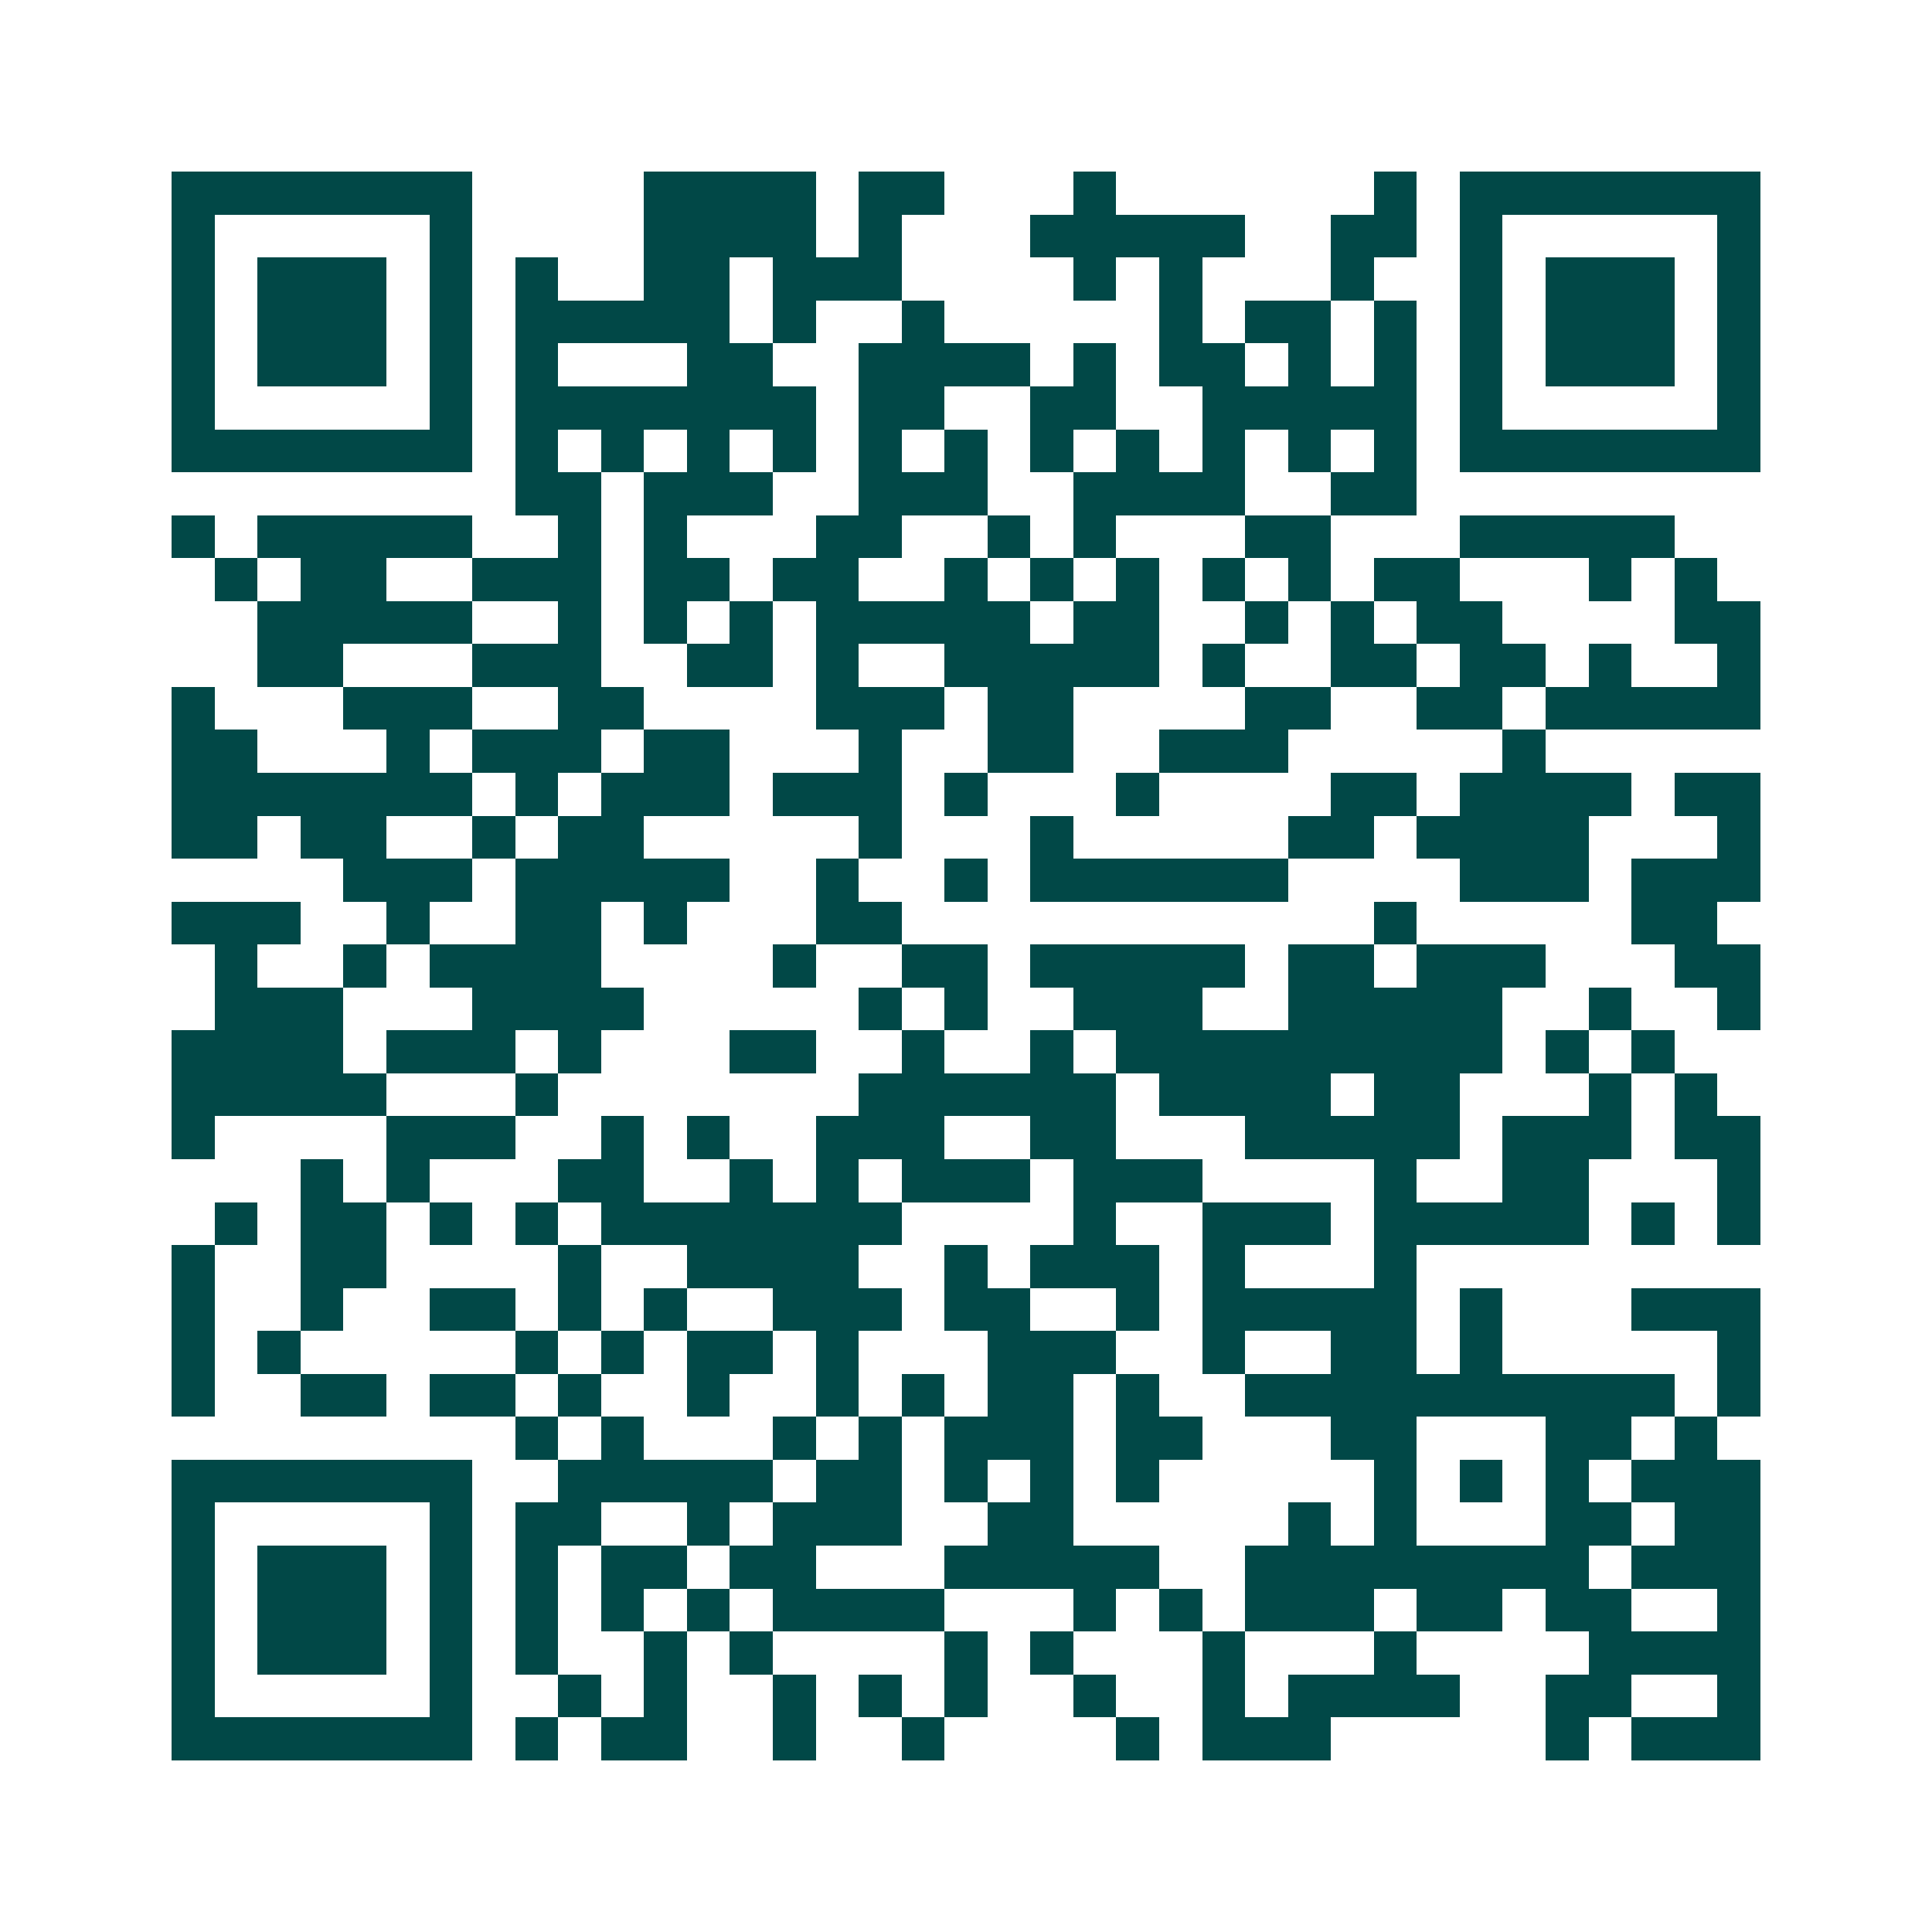 <svg xmlns="http://www.w3.org/2000/svg" width="200" height="200" viewBox="0 0 45 45" shape-rendering="crispEdges"><path fill="#ffffff" d="M0 0h45v45H0z"/><path stroke="#014847" d="M4 4.5h7m4 0h4m1 0h2m3 0h1m6 0h1m1 0h7M4 5.5h1m5 0h1m4 0h4m1 0h1m3 0h5m2 0h2m1 0h1m5 0h1M4 6.5h1m1 0h3m1 0h1m1 0h1m2 0h2m1 0h3m4 0h1m1 0h1m3 0h1m2 0h1m1 0h3m1 0h1M4 7.5h1m1 0h3m1 0h1m1 0h5m1 0h1m2 0h1m5 0h1m1 0h2m1 0h1m1 0h1m1 0h3m1 0h1M4 8.5h1m1 0h3m1 0h1m1 0h1m3 0h2m2 0h4m1 0h1m1 0h2m1 0h1m1 0h1m1 0h1m1 0h3m1 0h1M4 9.5h1m5 0h1m1 0h7m1 0h2m2 0h2m2 0h5m1 0h1m5 0h1M4 10.5h7m1 0h1m1 0h1m1 0h1m1 0h1m1 0h1m1 0h1m1 0h1m1 0h1m1 0h1m1 0h1m1 0h1m1 0h7M12 11.5h2m1 0h3m2 0h3m2 0h4m2 0h2M4 12.5h1m1 0h5m2 0h1m1 0h1m3 0h2m2 0h1m1 0h1m3 0h2m3 0h5M5 13.5h1m1 0h2m2 0h3m1 0h2m1 0h2m2 0h1m1 0h1m1 0h1m1 0h1m1 0h1m1 0h2m3 0h1m1 0h1M6 14.5h5m2 0h1m1 0h1m1 0h1m1 0h5m1 0h2m2 0h1m1 0h1m1 0h2m4 0h2M6 15.5h2m3 0h3m2 0h2m1 0h1m2 0h5m1 0h1m2 0h2m1 0h2m1 0h1m2 0h1M4 16.5h1m3 0h3m2 0h2m4 0h3m1 0h2m4 0h2m2 0h2m1 0h5M4 17.5h2m3 0h1m1 0h3m1 0h2m3 0h1m2 0h2m2 0h3m5 0h1M4 18.5h7m1 0h1m1 0h3m1 0h3m1 0h1m3 0h1m4 0h2m1 0h4m1 0h2M4 19.5h2m1 0h2m2 0h1m1 0h2m5 0h1m3 0h1m5 0h2m1 0h4m3 0h1M8 20.5h3m1 0h5m2 0h1m2 0h1m1 0h6m4 0h3m1 0h3M4 21.5h3m2 0h1m2 0h2m1 0h1m3 0h2m11 0h1m5 0h2M5 22.5h1m2 0h1m1 0h4m4 0h1m2 0h2m1 0h5m1 0h2m1 0h3m3 0h2M5 23.5h3m3 0h4m5 0h1m1 0h1m2 0h3m2 0h5m2 0h1m2 0h1M4 24.5h4m1 0h3m1 0h1m3 0h2m2 0h1m2 0h1m1 0h9m1 0h1m1 0h1M4 25.5h5m3 0h1m7 0h6m1 0h4m1 0h2m3 0h1m1 0h1M4 26.5h1m4 0h3m2 0h1m1 0h1m2 0h3m2 0h2m3 0h5m1 0h3m1 0h2M7 27.5h1m1 0h1m3 0h2m2 0h1m1 0h1m1 0h3m1 0h3m4 0h1m2 0h2m3 0h1M5 28.5h1m1 0h2m1 0h1m1 0h1m1 0h7m4 0h1m2 0h3m1 0h5m1 0h1m1 0h1M4 29.5h1m2 0h2m4 0h1m2 0h4m2 0h1m1 0h3m1 0h1m3 0h1M4 30.5h1m2 0h1m2 0h2m1 0h1m1 0h1m2 0h3m1 0h2m2 0h1m1 0h5m1 0h1m3 0h3M4 31.5h1m1 0h1m5 0h1m1 0h1m1 0h2m1 0h1m3 0h3m2 0h1m2 0h2m1 0h1m5 0h1M4 32.5h1m2 0h2m1 0h2m1 0h1m2 0h1m2 0h1m1 0h1m1 0h2m1 0h1m2 0h10m1 0h1M12 33.5h1m1 0h1m3 0h1m1 0h1m1 0h3m1 0h2m3 0h2m3 0h2m1 0h1M4 34.5h7m2 0h5m1 0h2m1 0h1m1 0h1m1 0h1m5 0h1m1 0h1m1 0h1m1 0h3M4 35.5h1m5 0h1m1 0h2m2 0h1m1 0h3m2 0h2m5 0h1m1 0h1m3 0h2m1 0h2M4 36.5h1m1 0h3m1 0h1m1 0h1m1 0h2m1 0h2m3 0h5m2 0h8m1 0h3M4 37.5h1m1 0h3m1 0h1m1 0h1m1 0h1m1 0h1m1 0h4m3 0h1m1 0h1m1 0h3m1 0h2m1 0h2m2 0h1M4 38.5h1m1 0h3m1 0h1m1 0h1m2 0h1m1 0h1m4 0h1m1 0h1m3 0h1m3 0h1m4 0h4M4 39.5h1m5 0h1m2 0h1m1 0h1m2 0h1m1 0h1m1 0h1m2 0h1m2 0h1m1 0h4m2 0h2m2 0h1M4 40.5h7m1 0h1m1 0h2m2 0h1m2 0h1m4 0h1m1 0h3m5 0h1m1 0h3"/></svg>
